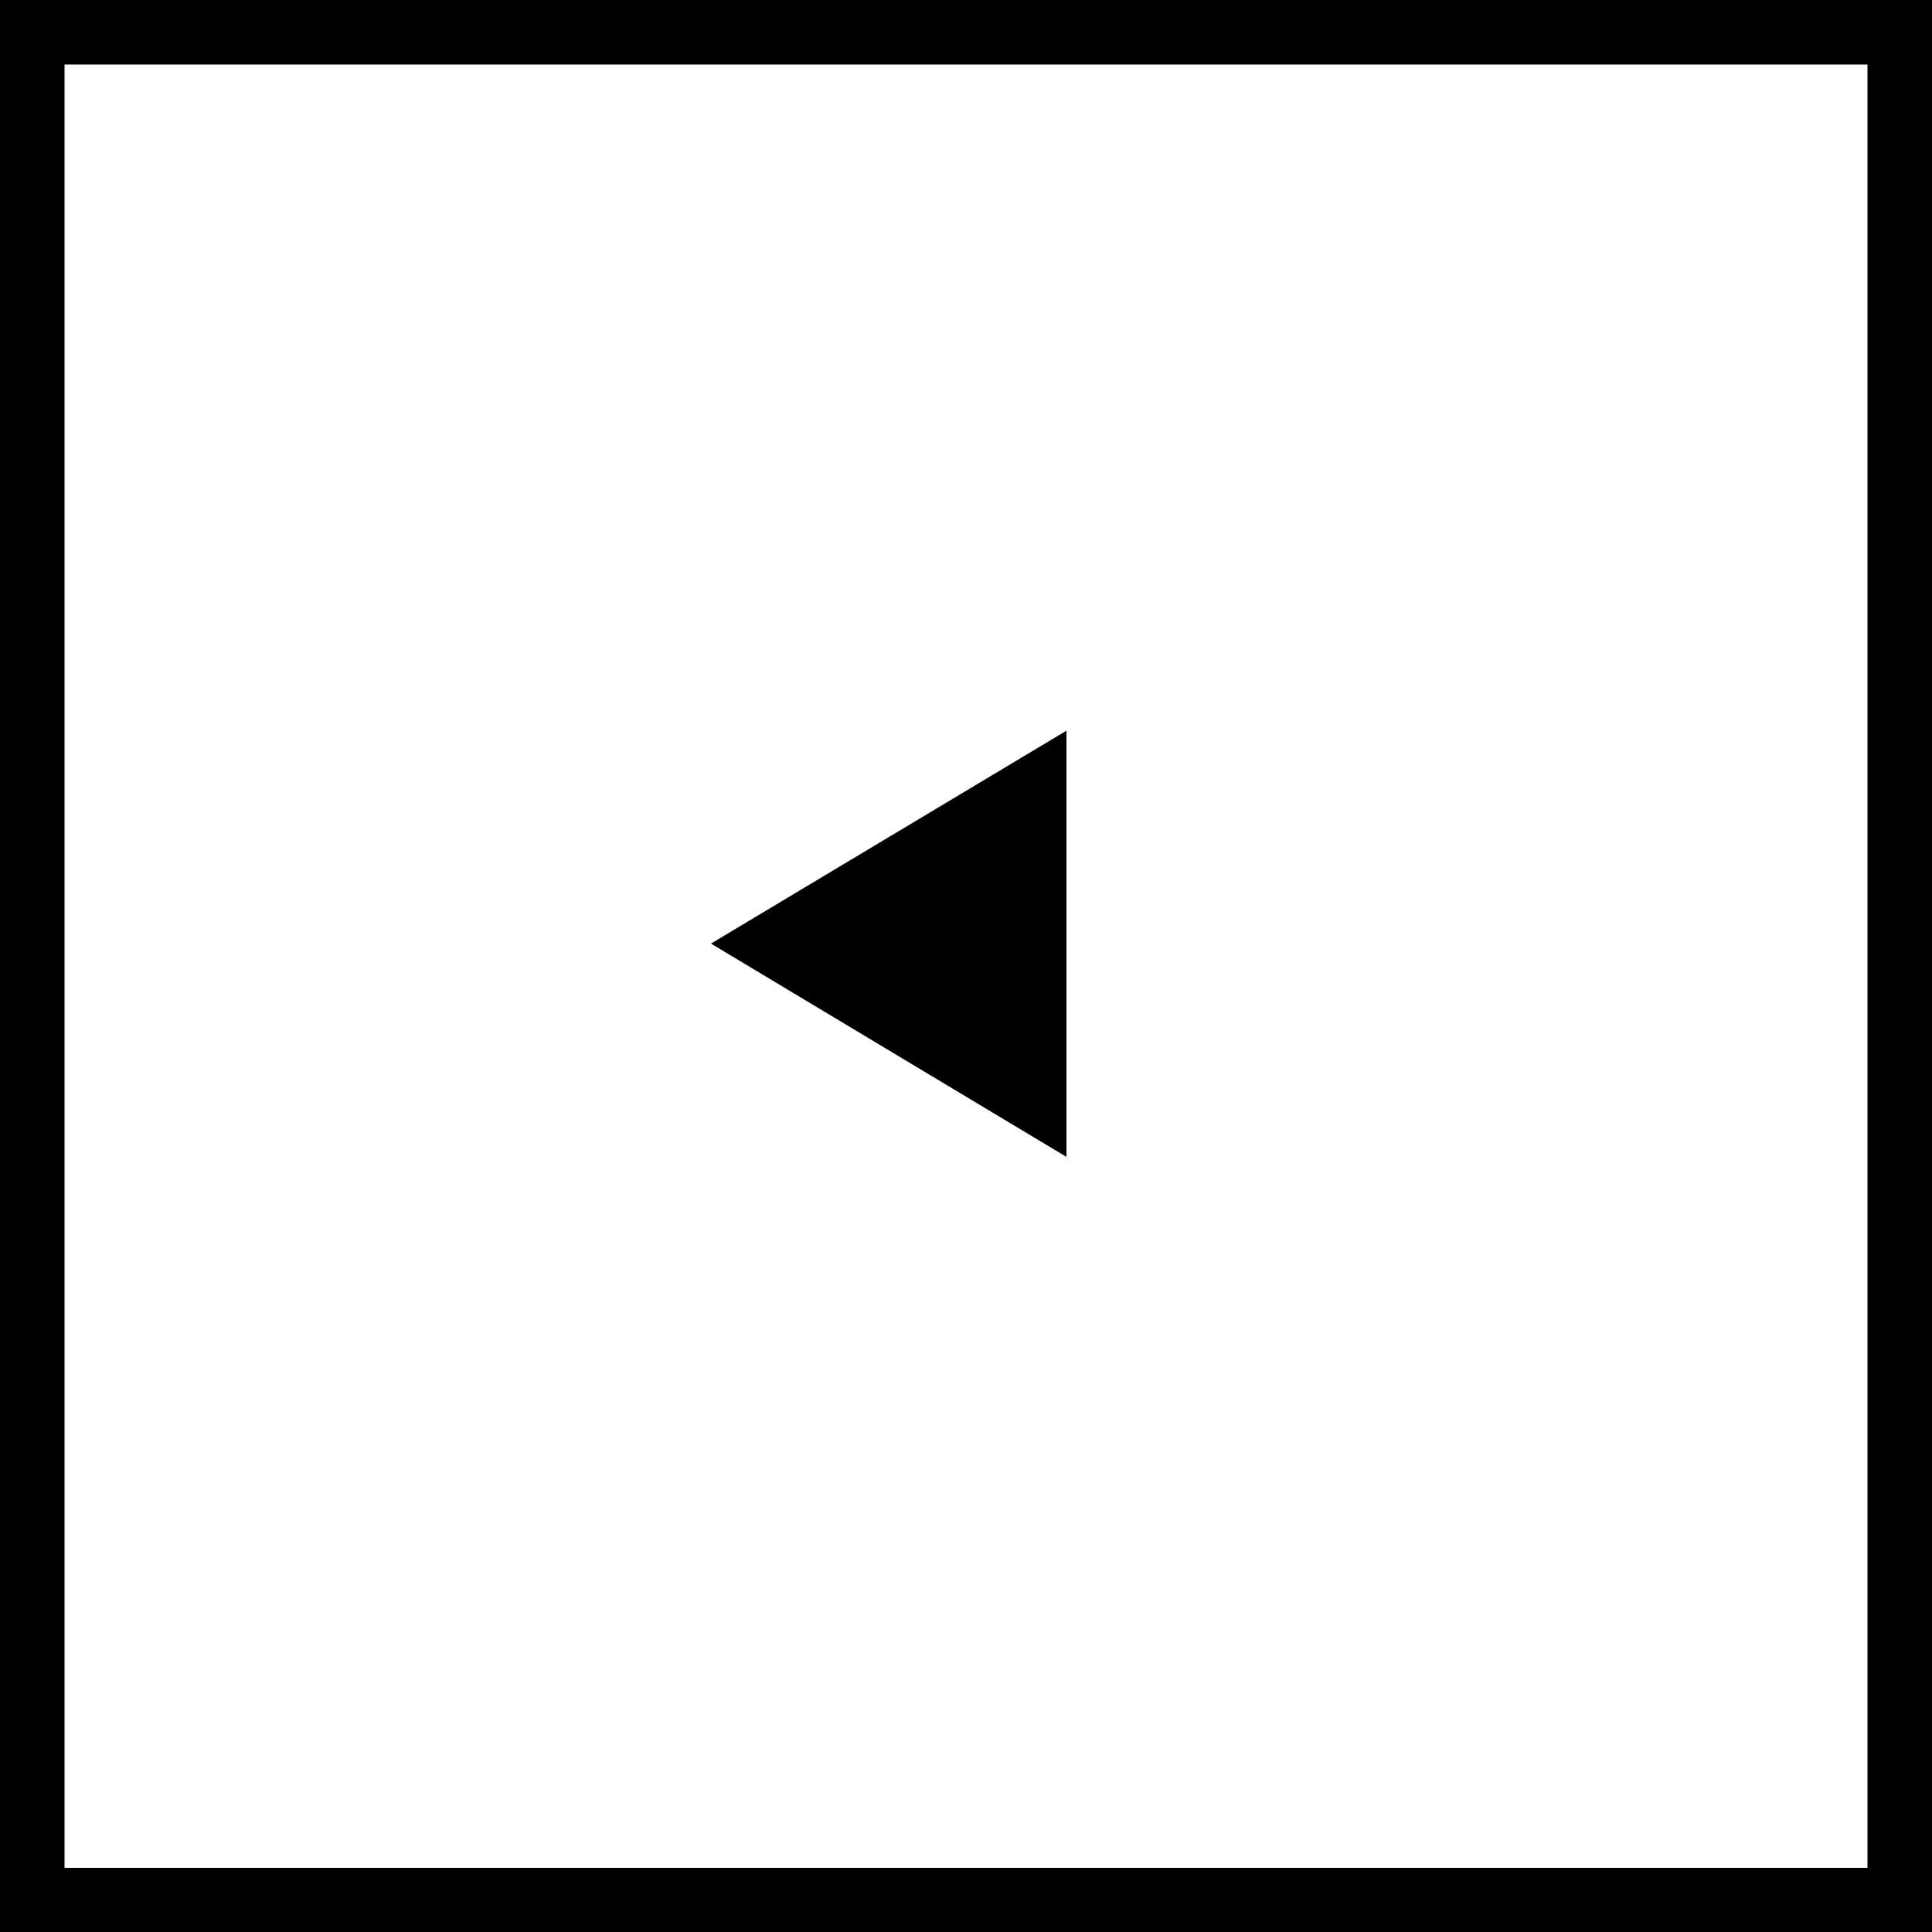 <?xml version="1.0" encoding="UTF-8"?><svg id="_レイヤー_2" xmlns="http://www.w3.org/2000/svg" viewBox="0 0 50 50"><rect x="0" y="0" width="50" height="50" fill="#808080" stroke="none"/><defs><style>.cls-1{fill:#fff;}</style></defs><g id="_デザイン"><g><g><rect class="cls-1" x=".83" y=".83" width="48.33" height="48.33"/><path d="m48.33,1.67v46.67H1.67V1.67h46.67m1.67-1.67H0v50h50V0h0Z"/></g><polyline points="27.6 29.94 18.4 24.42 27.6 18.91"/></g></g></svg>